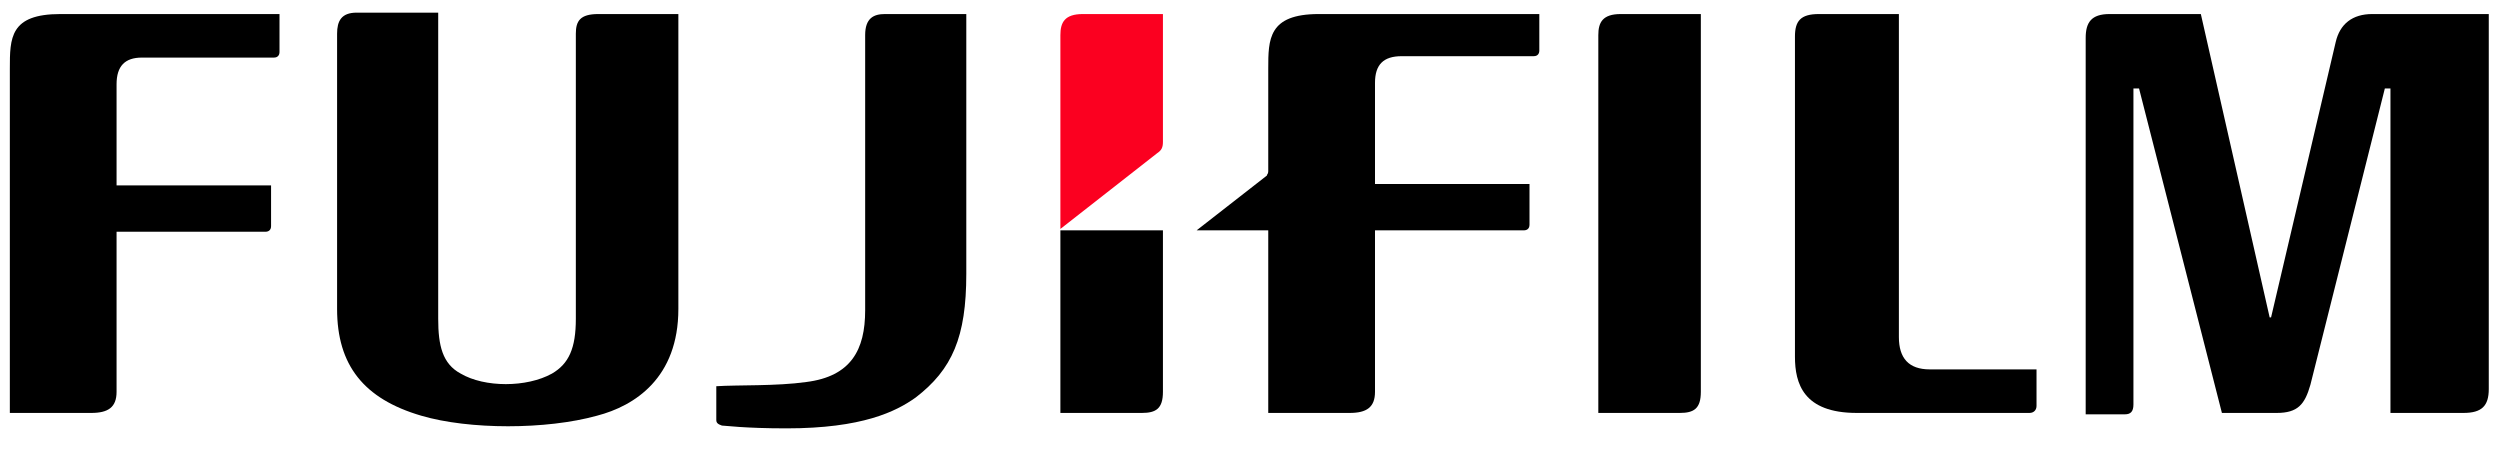 <svg width="110" height="20" viewBox="0 0 110 20" fill="none" xmlns="http://www.w3.org/2000/svg">
<path d="M83.551 0.618V14.832C83.551 15.758 83.983 16.253 84.91 16.253H89.607V17.86C89.607 18.045 89.483 18.169 89.298 18.169H81.697C79.348 18.169 78.978 16.871 78.978 15.697V1.607C78.978 0.927 79.225 0.618 80.028 0.618H83.551Z" fill="black"/>
<path d="M74.837 0.618V17.242C74.837 17.983 74.528 18.169 73.91 18.169H70.326V1.545C70.326 0.989 70.511 0.618 71.315 0.618H74.837Z" fill="black"/>
<path d="M0.433 3.028C0.433 1.669 0.433 0.618 2.657 0.618H12.298V2.287C12.298 2.41 12.236 2.534 12.051 2.534H6.242C5.5 2.534 5.129 2.905 5.129 3.708V8.157H11.927V9.949C11.927 10.135 11.803 10.197 11.68 10.197H5.129V17.242C5.129 17.921 4.758 18.169 4.017 18.169H0.433V3.028Z" fill="black"/>
<path d="M19.281 0.618V14.028C19.281 15.202 19.466 16.006 20.27 16.438C21.32 17.056 23.174 17.056 24.287 16.438C25.028 16.006 25.337 15.326 25.337 14.028V1.483C25.337 0.927 25.523 0.618 26.326 0.618H29.848V13.595C29.848 16.624 27.933 17.86 26.264 18.292C24.039 18.91 20.64 18.91 18.539 18.292C16.006 17.551 14.832 16.067 14.832 13.595V1.483C14.832 0.927 15.017 0.556 15.697 0.556H19.281" fill="black"/>
<path d="M104.377 0.618C103.511 0.618 102.955 1.051 102.77 1.854L99.927 13.966H99.865L96.837 0.618H92.82C92.017 0.618 91.77 0.989 91.77 1.669V18.23H93.5C93.747 18.23 93.871 18.107 93.871 17.798V3.893H94.118L97.764 18.169H100.174C101.101 18.169 101.41 17.798 101.657 16.933L104.933 3.893H105.18V18.169H108.393C109.197 18.169 109.506 17.86 109.506 17.118V0.618H104.377Z" fill="black"/>
<path d="M51.169 10.135H46.657V18.169H50.242C50.859 18.169 51.169 17.983 51.169 17.242C51.169 17.242 51.169 13.843 51.169 10.135Z" fill="black"/>
<path d="M50.921 6.736C51.107 6.612 51.169 6.489 51.169 6.242V0.618H47.646C46.843 0.618 46.657 0.989 46.657 1.545V10.073L50.921 6.736Z" fill="#FB0020"/>
<path d="M35.472 16.809C37.449 16.562 38.067 15.388 38.067 13.657V1.545C38.067 0.803 38.438 0.618 38.933 0.618H42.517V12.051C42.517 14.832 41.899 16.253 40.292 17.489C39.427 18.107 37.944 18.848 34.607 18.848C32.753 18.848 31.888 18.725 31.764 18.725C31.579 18.663 31.517 18.601 31.517 18.477V16.994C32.444 16.933 34.174 16.994 35.472 16.809Z" fill="black"/>
<path d="M58.028 0.618C55.803 0.618 55.803 1.73 55.803 3.028V7.539C55.803 7.663 55.742 7.663 55.742 7.725L52.652 10.135H55.803V18.169H59.388C60.129 18.169 60.5 17.921 60.5 17.242V10.135H67.05C67.174 10.135 67.298 10.073 67.298 9.888V8.096H60.5V3.646C60.5 2.843 60.871 2.472 61.674 2.472H67.483C67.668 2.472 67.73 2.348 67.73 2.225V0.618H58.028Z" fill="black"/>
</svg>
